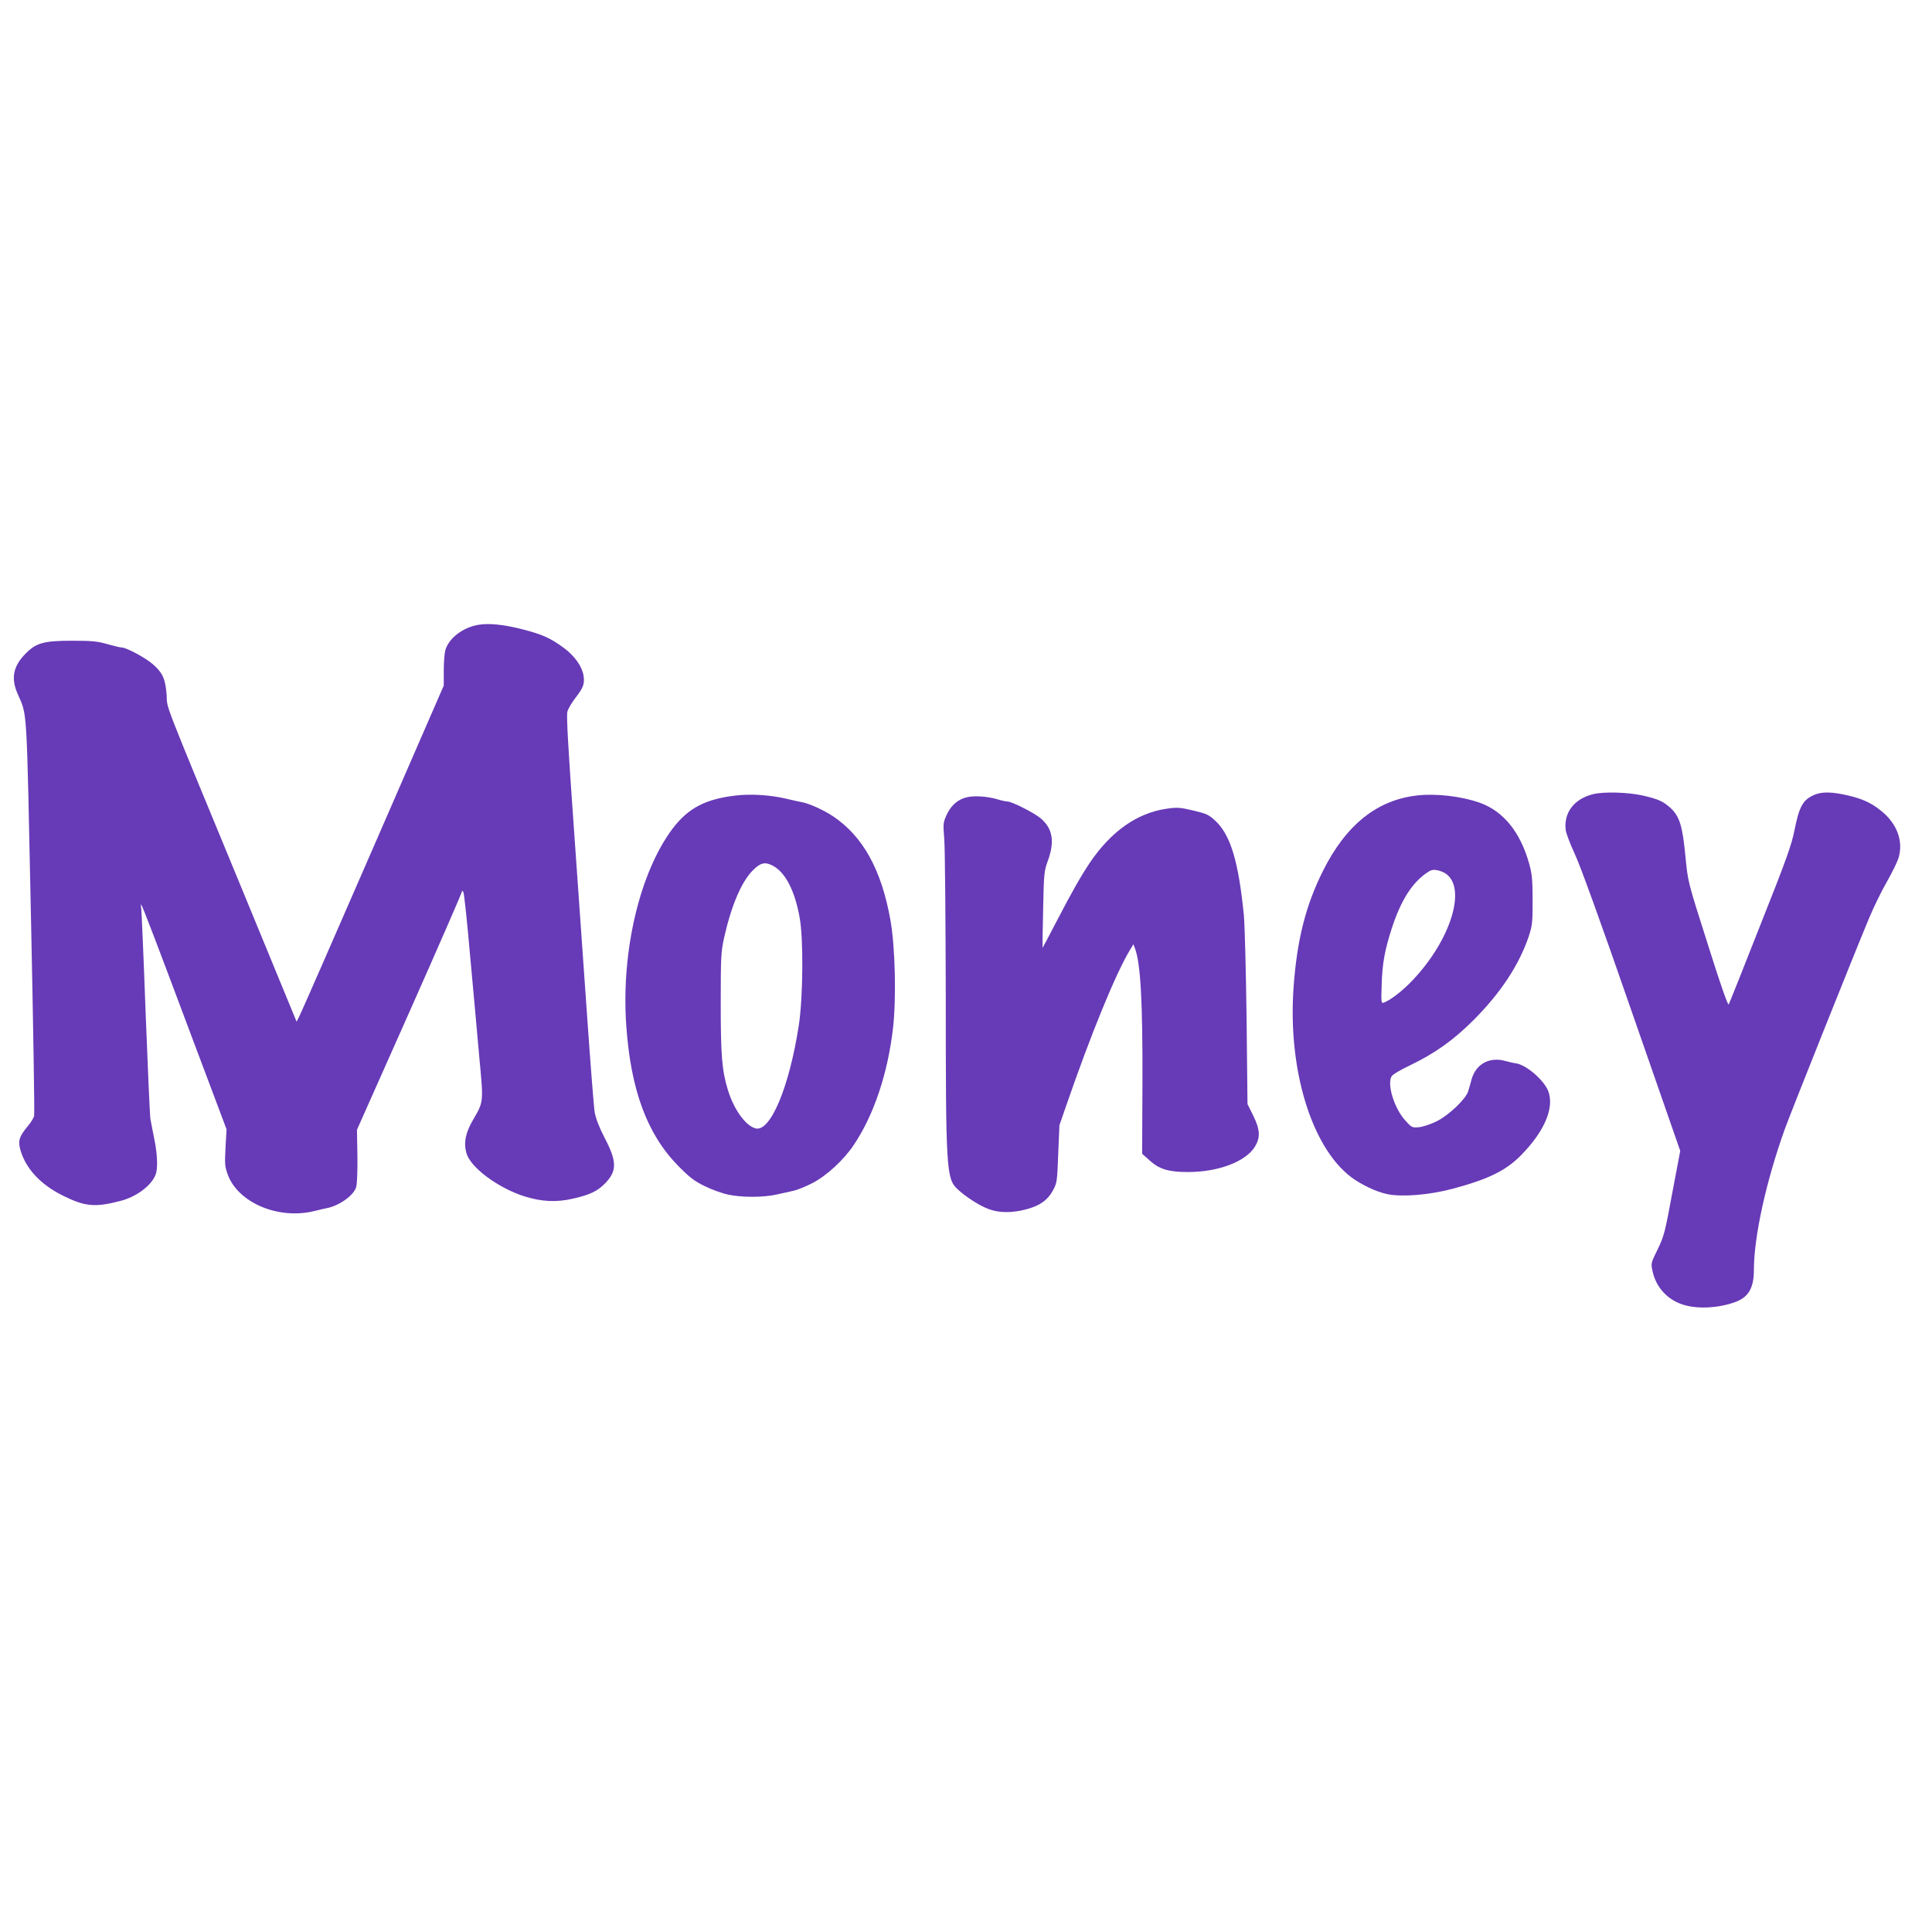 <?xml version="1.0" standalone="no"?>
<!DOCTYPE svg PUBLIC "-//W3C//DTD SVG 20010904//EN"
 "http://www.w3.org/TR/2001/REC-SVG-20010904/DTD/svg10.dtd">
<svg version="1.0" xmlns="http://www.w3.org/2000/svg"
 width="1280pt" height="1280pt" viewBox="0 0 1280 1280"
 preserveAspectRatio="xMidYMid meet">
<g transform="translate(0,1280) scale(0.1,-0.1)"
fill="#673ab7" stroke="none">
<path d="M3167 8660 c-103 -18 -195 -90 -217 -169 -5 -20 -10 -80 -10 -134 l0
-99 -466 -1071 c-257 -590 -476 -1091 -488 -1114 l-21 -42 -359 872 c-546
1322 -495 1191 -502 1293 -8 106 -26 146 -91 203 -47 42 -176 111 -206 111 -9
0 -52 10 -94 22 -66 19 -102 23 -233 23 -188 0 -239 -14 -307 -82 -85 -84
-102 -164 -57 -268 66 -153 59 -48 89 -1472 15 -716 25 -1313 21 -1326 -3 -14
-22 -45 -42 -68 -58 -70 -66 -97 -48 -161 37 -124 136 -229 286 -302 144 -71
212 -76 381 -31 102 27 201 101 228 173 16 41 12 137 -10 242 -10 52 -22 111
-25 130 -3 19 -17 332 -31 695 -13 363 -27 675 -29 694 -3 18 -3 32 -1 29 8
-7 115 -288 341 -892 l225 -598 -7 -122 c-6 -111 -4 -126 16 -181 71 -185 335
-296 570 -239 36 9 75 18 87 20 80 16 175 83 192 137 7 20 10 103 9 207 l-3
175 348 782 c191 430 347 788 347 795 1 9 3 8 10 -2 5 -9 25 -196 44 -415 20
-220 48 -523 61 -674 29 -310 30 -298 -42 -422 -49 -85 -62 -149 -43 -218 25
-94 208 -231 384 -287 116 -36 210 -41 324 -15 112 26 160 49 212 102 78 81
78 144 -4 300 -37 72 -58 127 -66 170 -6 35 -28 321 -50 634 -22 314 -63 889
-90 1278 -36 505 -48 718 -41 742 5 19 29 60 54 92 53 69 61 91 53 148 -10 60
-59 130 -130 182 -88 65 -141 89 -268 122 -126 33 -230 44 -301 31z"/>
<path d="M10557 7539 c-126 -30 -197 -121 -184 -236 2 -23 30 -95 60 -160 36
-76 172 -451 377 -1043 l322 -925 -53 -280 c-48 -262 -55 -286 -97 -373 -45
-92 -45 -92 -33 -146 24 -108 102 -191 209 -222 96 -28 228 -20 337 19 89 32
125 94 125 213 0 220 81 589 205 934 39 108 458 1158 559 1399 31 74 84 182
117 239 33 58 67 127 76 154 33 102 -1 214 -92 297 -70 63 -134 96 -238 120
-105 25 -174 27 -224 6 -78 -33 -102 -75 -134 -235 -19 -97 -53 -193 -226
-628 -111 -283 -206 -520 -210 -527 -5 -8 -56 137 -127 363 -149 469 -142 440
-161 632 -18 186 -38 249 -92 302 -51 48 -85 64 -192 88 -96 21 -253 26 -324
9z"/>
<path d="M4879 7530 c-204 -23 -319 -83 -423 -220 -218 -291 -341 -812 -307
-1303 30 -431 139 -723 346 -933 74 -75 105 -99 175 -133 47 -23 117 -48 155
-56 91 -19 232 -19 320 1 39 9 89 20 113 25 24 5 80 28 125 51 93 48 208 154
274 253 132 197 224 471 259 769 23 197 15 540 -16 716 -59 337 -183 561 -384
694 -57 38 -152 81 -197 90 -13 2 -62 13 -109 24 -104 25 -230 33 -331 22z
m240 -465 c82 -42 146 -163 178 -339 27 -141 24 -534 -5 -721 -63 -408 -188
-706 -286 -681 -66 17 -144 125 -184 256 -39 128 -47 229 -47 575 0 304 2 338
22 431 48 213 114 370 190 447 50 51 81 59 132 32z"/>
<path d="M9390 7530 c-267 -30 -472 -194 -625 -500 -115 -229 -173 -461 -195
-775 -38 -541 119 -1055 382 -1254 67 -50 166 -97 237 -112 100 -21 277 -6
431 34 240 64 354 120 455 221 160 162 226 321 181 431 -31 73 -145 170 -212
180 -16 2 -45 9 -64 14 -109 33 -202 -16 -231 -122 -6 -23 -16 -58 -22 -77
-15 -51 -129 -160 -211 -200 -36 -18 -88 -35 -114 -38 -47 -4 -49 -3 -93 46
-71 79 -120 235 -90 290 6 12 57 43 119 72 170 82 291 168 427 304 178 179
299 363 363 551 24 74 26 92 26 240 0 133 -4 174 -22 240 -59 213 -172 352
-332 408 -122 42 -286 61 -410 47z m190 -519 c137 -97 32 -437 -218 -702 -66
-71 -150 -136 -195 -152 -16 -6 -17 3 -13 121 4 138 20 226 67 372 59 180 129
293 224 362 33 24 46 28 75 23 19 -3 46 -14 60 -24z"/>
<path d="M6411 7519 c-61 -12 -109 -52 -139 -117 -24 -53 -24 -59 -16 -161 5
-58 9 -536 10 -1061 0 -1124 4 -1188 76 -1257 54 -51 147 -111 207 -133 69
-27 161 -27 254 -1 88 24 138 60 173 124 27 50 28 59 35 242 l8 190 45 130
c163 473 331 883 424 1034 l21 35 10 -26 c38 -100 52 -356 50 -903 l-2 -459
47 -42 c65 -60 127 -79 256 -79 205 0 386 70 446 171 35 60 32 111 -13 203
l-38 76 -6 565 c-4 311 -12 619 -18 685 -35 356 -88 533 -189 627 -43 40 -57
47 -146 68 -89 21 -106 22 -177 12 -195 -28 -368 -150 -508 -357 -60 -90 -117
-189 -225 -397 -48 -93 -88 -168 -89 -168 -1 0 1 114 4 252 5 242 6 256 32
327 46 128 31 213 -50 281 -44 36 -190 110 -219 110 -10 0 -39 6 -64 14 -64
19 -148 26 -199 15z"/>
</g>
</svg>
